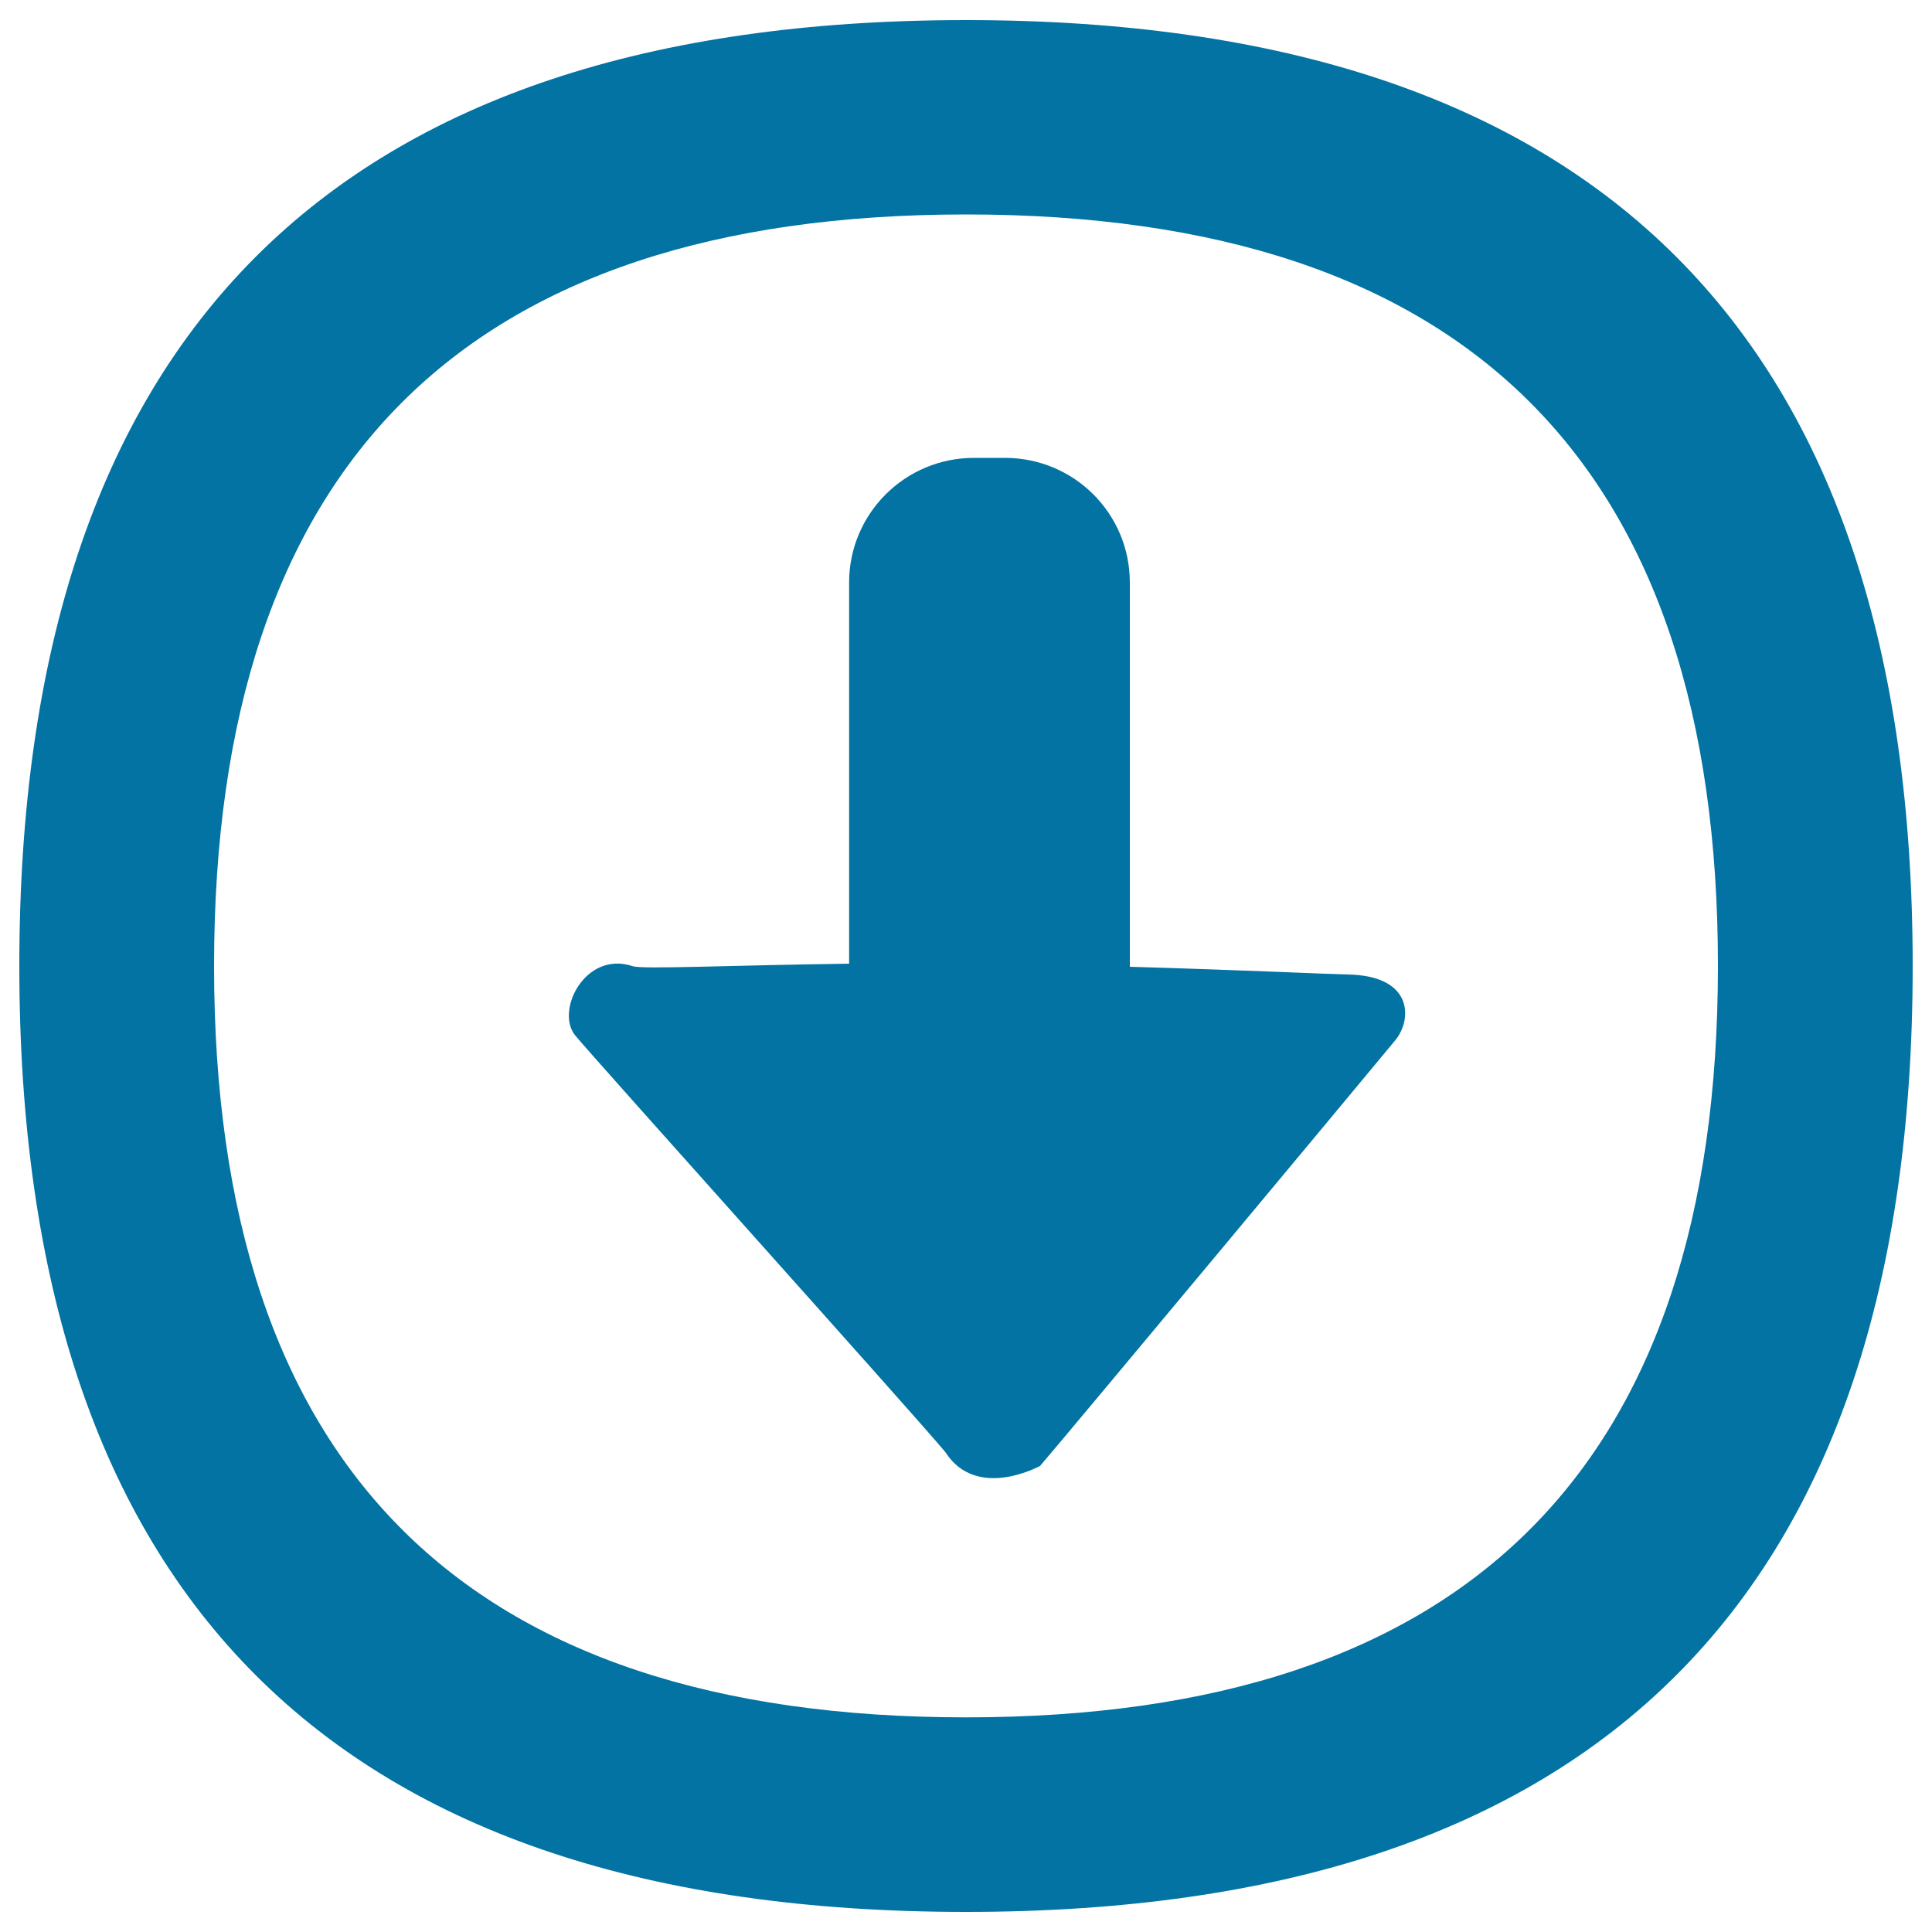 <svg xmlns="http://www.w3.org/2000/svg" viewBox="0 0 1000 1000" style="fill:#0273a2">
<title>Circle With Down Arrow SVG icon</title>
<g><g id="Download__x2F_Upload_Shapes_05"><g><path d="M500,10.4C173.3,10.4,10,173.6,10,500c0,326.4,163.3,489.6,490,489.6c326.7,0,490-163.2,490-489.6C990,173.6,826.7,10.4,500,10.4z M500,888.9c-259.5,0-389.2-129.7-389.2-388.9C110.8,240.7,240.5,111,500,111c259.5,0,389.2,129.6,389.2,388.9C889.2,759.2,759.4,888.9,500,888.9z M697.3,504.4c-7-0.1-53.6-2.3-112.5-4V301.5c0-35.7-28.9-64.5-64.6-64.5h-16.1c-35.7,0-64.6,28.9-64.6,64.5v197.3c-61.5,0.8-107,3-112,1.3c-24.5-8.2-40.2,23-29.8,35.8c8.3,10.3,177.2,198.2,191.6,215.7c16.3,25.4,49,7.1,49,7.2c10.8-12.4,172-205.9,184-220.5C731,527.6,731.6,504.8,697.3,504.4z"/></g></g></g>
</svg>